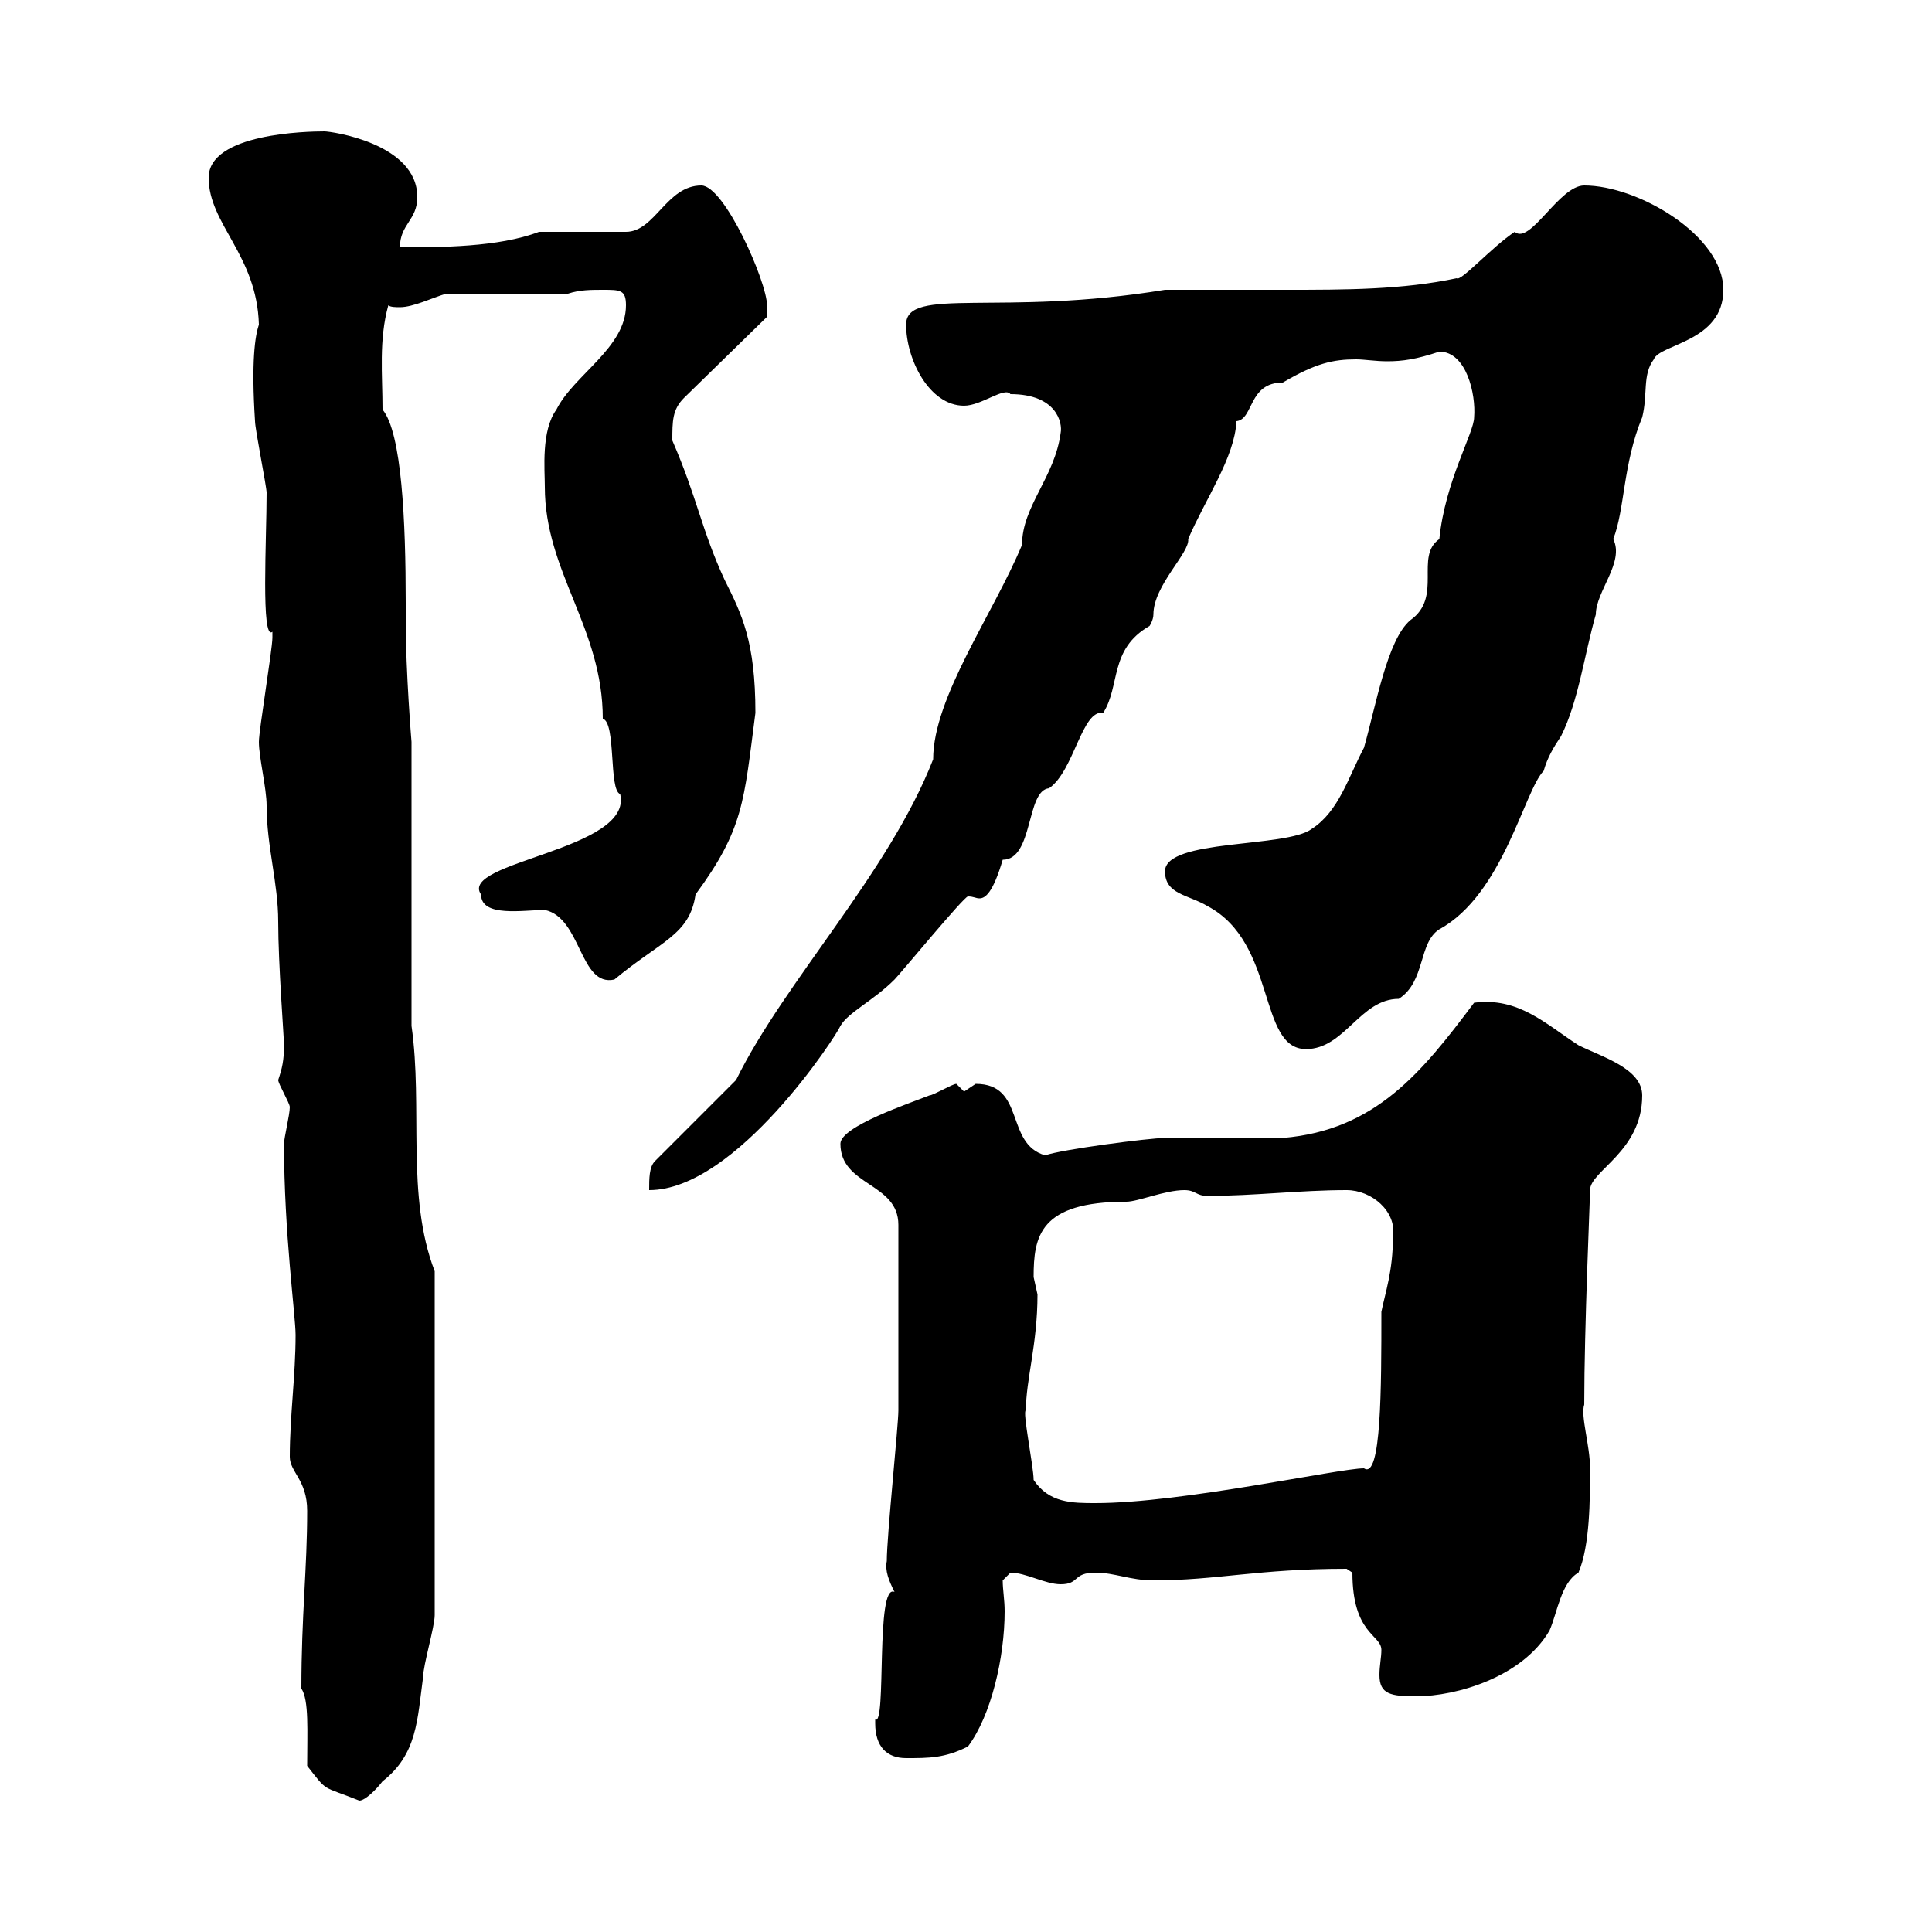 <svg xmlns="http://www.w3.org/2000/svg" xmlns:xlink="http://www.w3.org/1999/xlink" width="300" height="300"><path d="M47.70 274.20C51 278.40 49.80 277.20 55.80 279.60C56.70 279.60 58.50 277.80 59.40 276.60C64.80 272.40 64.80 267 65.70 260.40C65.70 258.60 67.50 252.60 67.50 250.80L67.50 197.40C63 185.70 65.70 171.90 63.90 159.30L63.90 115.20C63.90 115.20 63 104.40 63 96.30L63 93.60C63 81 62.40 67.20 59.40 63.60C59.40 58.20 58.80 52.80 60.30 47.40C60.60 47.70 61.50 47.70 62.10 47.70C64.20 47.70 67.20 46.20 69.30 45.60L88.20 45.60C90 45 91.80 45 93.60 45C96.30 45 97.20 45 97.20 47.40C97.20 54 89.10 58.20 86.40 63.60C84 66.90 84.60 72.90 84.60 75.60C84.60 88.80 93.60 97.50 93.60 111.60C95.70 112.20 94.50 122.70 96.30 123.30C98.40 132 71.10 133.80 74.70 138.90C74.70 142.50 81.30 141.30 84.60 141.30C90.30 142.50 90 153.30 95.40 152.10C102.60 146.10 107.10 145.20 108 138.90C115.50 128.70 115.50 124.50 117.30 110.70C117.30 99.60 115.20 95.40 112.50 90C108.90 82.20 108.30 77.40 104.40 68.40C104.40 65.40 104.40 63.60 106.20 61.80L119.10 49.20C119.10 49.20 119.10 48.60 119.10 47.40C119.10 43.80 112.50 28.80 108.90 28.80C103.50 28.80 101.70 36 97.20 36L83.70 36C77.40 38.40 68.40 38.40 62.10 38.40C62.10 34.80 64.80 34.20 64.80 30.60C64.80 22.20 51.30 20.40 50.40 20.40C47.70 20.40 32.40 20.70 32.40 27.60C32.40 34.80 39.90 39.60 40.20 50.40C39.60 52.20 39 56.10 39.60 65.40C39.60 66.60 41.40 75.60 41.40 76.50C41.40 83.70 40.50 99.60 42.30 98.10C42.30 99 42.30 99 42.30 99C42.30 100.80 40.20 113.40 40.20 115.20C40.20 117.60 41.40 122.40 41.40 125.10C41.40 131.40 43.20 137.10 43.20 143.10C43.20 149.70 44.10 161.10 44.10 162.30C44.10 164.70 43.80 165.90 43.20 167.70C43.20 168.30 45 171.30 45 171.90C45 173.10 44.10 176.70 44.10 177.60C44.10 191.40 45.90 204.30 45.90 207.30C45.90 213.60 45 219.90 45 226.20C45 228.60 47.70 229.80 47.70 234.60C47.70 243.60 46.80 250.80 46.80 262.20C48 264 47.70 268.80 47.70 274.20ZM135.90 267.60C135.90 271.20 137.70 273 140.70 273C144.30 273 146.70 273 150.30 271.20C153.90 266.40 156 257.40 156 250.20C156 248.40 155.70 246.90 155.70 245.40C155.70 245.40 156.90 244.20 156.90 244.20C159.30 244.20 162.30 246 164.70 246C167.70 246 166.50 244.20 170.10 244.20C173.10 244.20 175.50 245.40 179.10 245.40C189 245.40 195.30 243.60 209.10 243.60C209.10 243.60 210 244.20 210 244.20C210 253.80 214.50 253.80 214.50 256.20C214.50 257.40 214.20 258.60 214.20 260.10C214.20 263.10 216 263.40 219.90 263.40C226.20 263.40 236.40 260.40 240.60 253.20C241.80 250.50 242.40 245.70 245.10 244.20C246.90 240 246.90 232.80 246.90 228C246.90 224.40 245.40 219.90 246 218.10C246 206.10 246.90 186.30 246.90 184.80C246.90 181.80 255 178.80 255 170.10C255 165.90 248.70 164.10 245.10 162.30C240 159 235.80 154.80 228.90 155.70C220.80 166.50 213.60 175.50 199.20 176.70C197.40 176.70 182.70 176.70 180.90 176.70C178.50 176.70 164.70 178.50 162.30 179.40C156 177.60 159.30 168.30 151.50 168.30C151.50 168.30 149.70 169.50 149.70 169.50C149.70 169.50 148.50 168.30 148.50 168.30C147.90 168.30 144.90 170.10 144.30 170.10C141.30 171.30 130.50 174.90 130.50 177.60C130.50 184.20 139.50 183.60 139.50 190.20L139.50 219C139.50 221.40 137.70 238.50 137.70 242.40C137.40 243.90 138 245.40 138.90 247.20C135.90 245.70 137.70 268.20 135.90 267C135.90 267 135.90 267.60 135.90 267.60ZM160.50 229.80C160.50 227.70 158.70 219 159.30 219C159.30 214.20 161.10 208.80 161.10 201C161.10 201 160.50 198.30 160.50 198.30C160.50 192 161.40 186.60 174.90 186.60C176.70 186.60 180.90 184.80 183.90 184.80C185.70 184.80 185.70 185.70 187.50 185.70C194.70 185.70 201.90 184.80 209.10 184.80C213 184.80 216.90 188.10 216.30 192C216.30 197.40 215.10 200.70 214.50 203.70C214.50 215.40 214.50 229.80 211.80 228C207.90 228 183.60 233.40 170.10 233.40C166.50 233.40 162.90 233.40 160.50 229.80ZM114.30 167.70L101.70 180.30C100.80 181.20 100.80 183 100.80 184.80C114.30 184.80 129.90 160.80 130.50 159.30C131.70 157.20 135.60 155.40 138.90 152.10C139.80 151.20 149.70 139.20 150.30 139.20C151.20 139.20 151.50 139.50 152.10 139.50C153 139.50 154.20 138.60 155.70 133.50C160.50 133.50 159.30 122.70 162.90 122.40C166.80 119.70 168 110.10 171.30 110.70C174 106.50 172.20 100.80 178.50 97.20C178.50 97.20 179.10 96.30 179.10 95.40C179.10 90.90 184.80 85.80 184.50 83.70C187.20 77.40 191.70 71.10 192 65.40C194.70 65.10 193.80 59.40 199.20 59.40C204.30 56.40 207 55.80 210.60 55.80C211.80 55.80 213.60 56.10 215.40 56.10C217.80 56.10 219.90 55.80 223.50 54.60C227.70 54.60 229.20 61.20 228.90 64.80C228.90 67.20 224.40 74.70 223.50 83.70C219.60 86.40 224.10 92.70 219 96.30C215.40 99.30 213.60 109.80 211.80 116.10C209.40 120.60 207.90 126 203.70 128.70C199.80 131.70 180.90 130.20 180.90 135.30C180.90 138.90 184.50 138.90 187.50 140.70C198.30 146.40 195.30 162.90 202.80 162.90C208.80 162.90 211.20 155.10 217.20 155.10C221.40 152.40 220.20 146.40 223.50 144.30C233.40 138.90 236.70 122.70 239.70 119.70C240.30 117.60 241.20 116.10 242.40 114.30C245.10 108.90 246 101.70 247.80 95.40C247.80 91.80 252.30 87.30 250.50 83.70C252.30 79.20 252 72 255 64.80C255.90 61.20 255 58.20 256.80 55.80C257.70 53.40 267.60 53.10 267.60 45C267.60 36.60 254.40 28.80 246 28.80C242.10 28.80 237.60 38.10 235.20 36C231.60 38.40 226.80 43.80 226.20 43.20C217.80 45 208.80 45 199.80 45C194.70 45 189.60 45 184.50 45L180.90 45C155.40 49.20 140.70 44.40 140.70 50.40C140.70 55.80 144.30 63 149.70 63C152.40 63 156 60 156.90 61.20C164.10 61.20 165 65.70 164.70 67.20C163.80 74.10 158.70 78.60 158.70 84.60C154.20 95.40 144.90 108.30 144.90 117.90C138 135.60 121.80 152.40 114.30 167.70Z"/></svg>